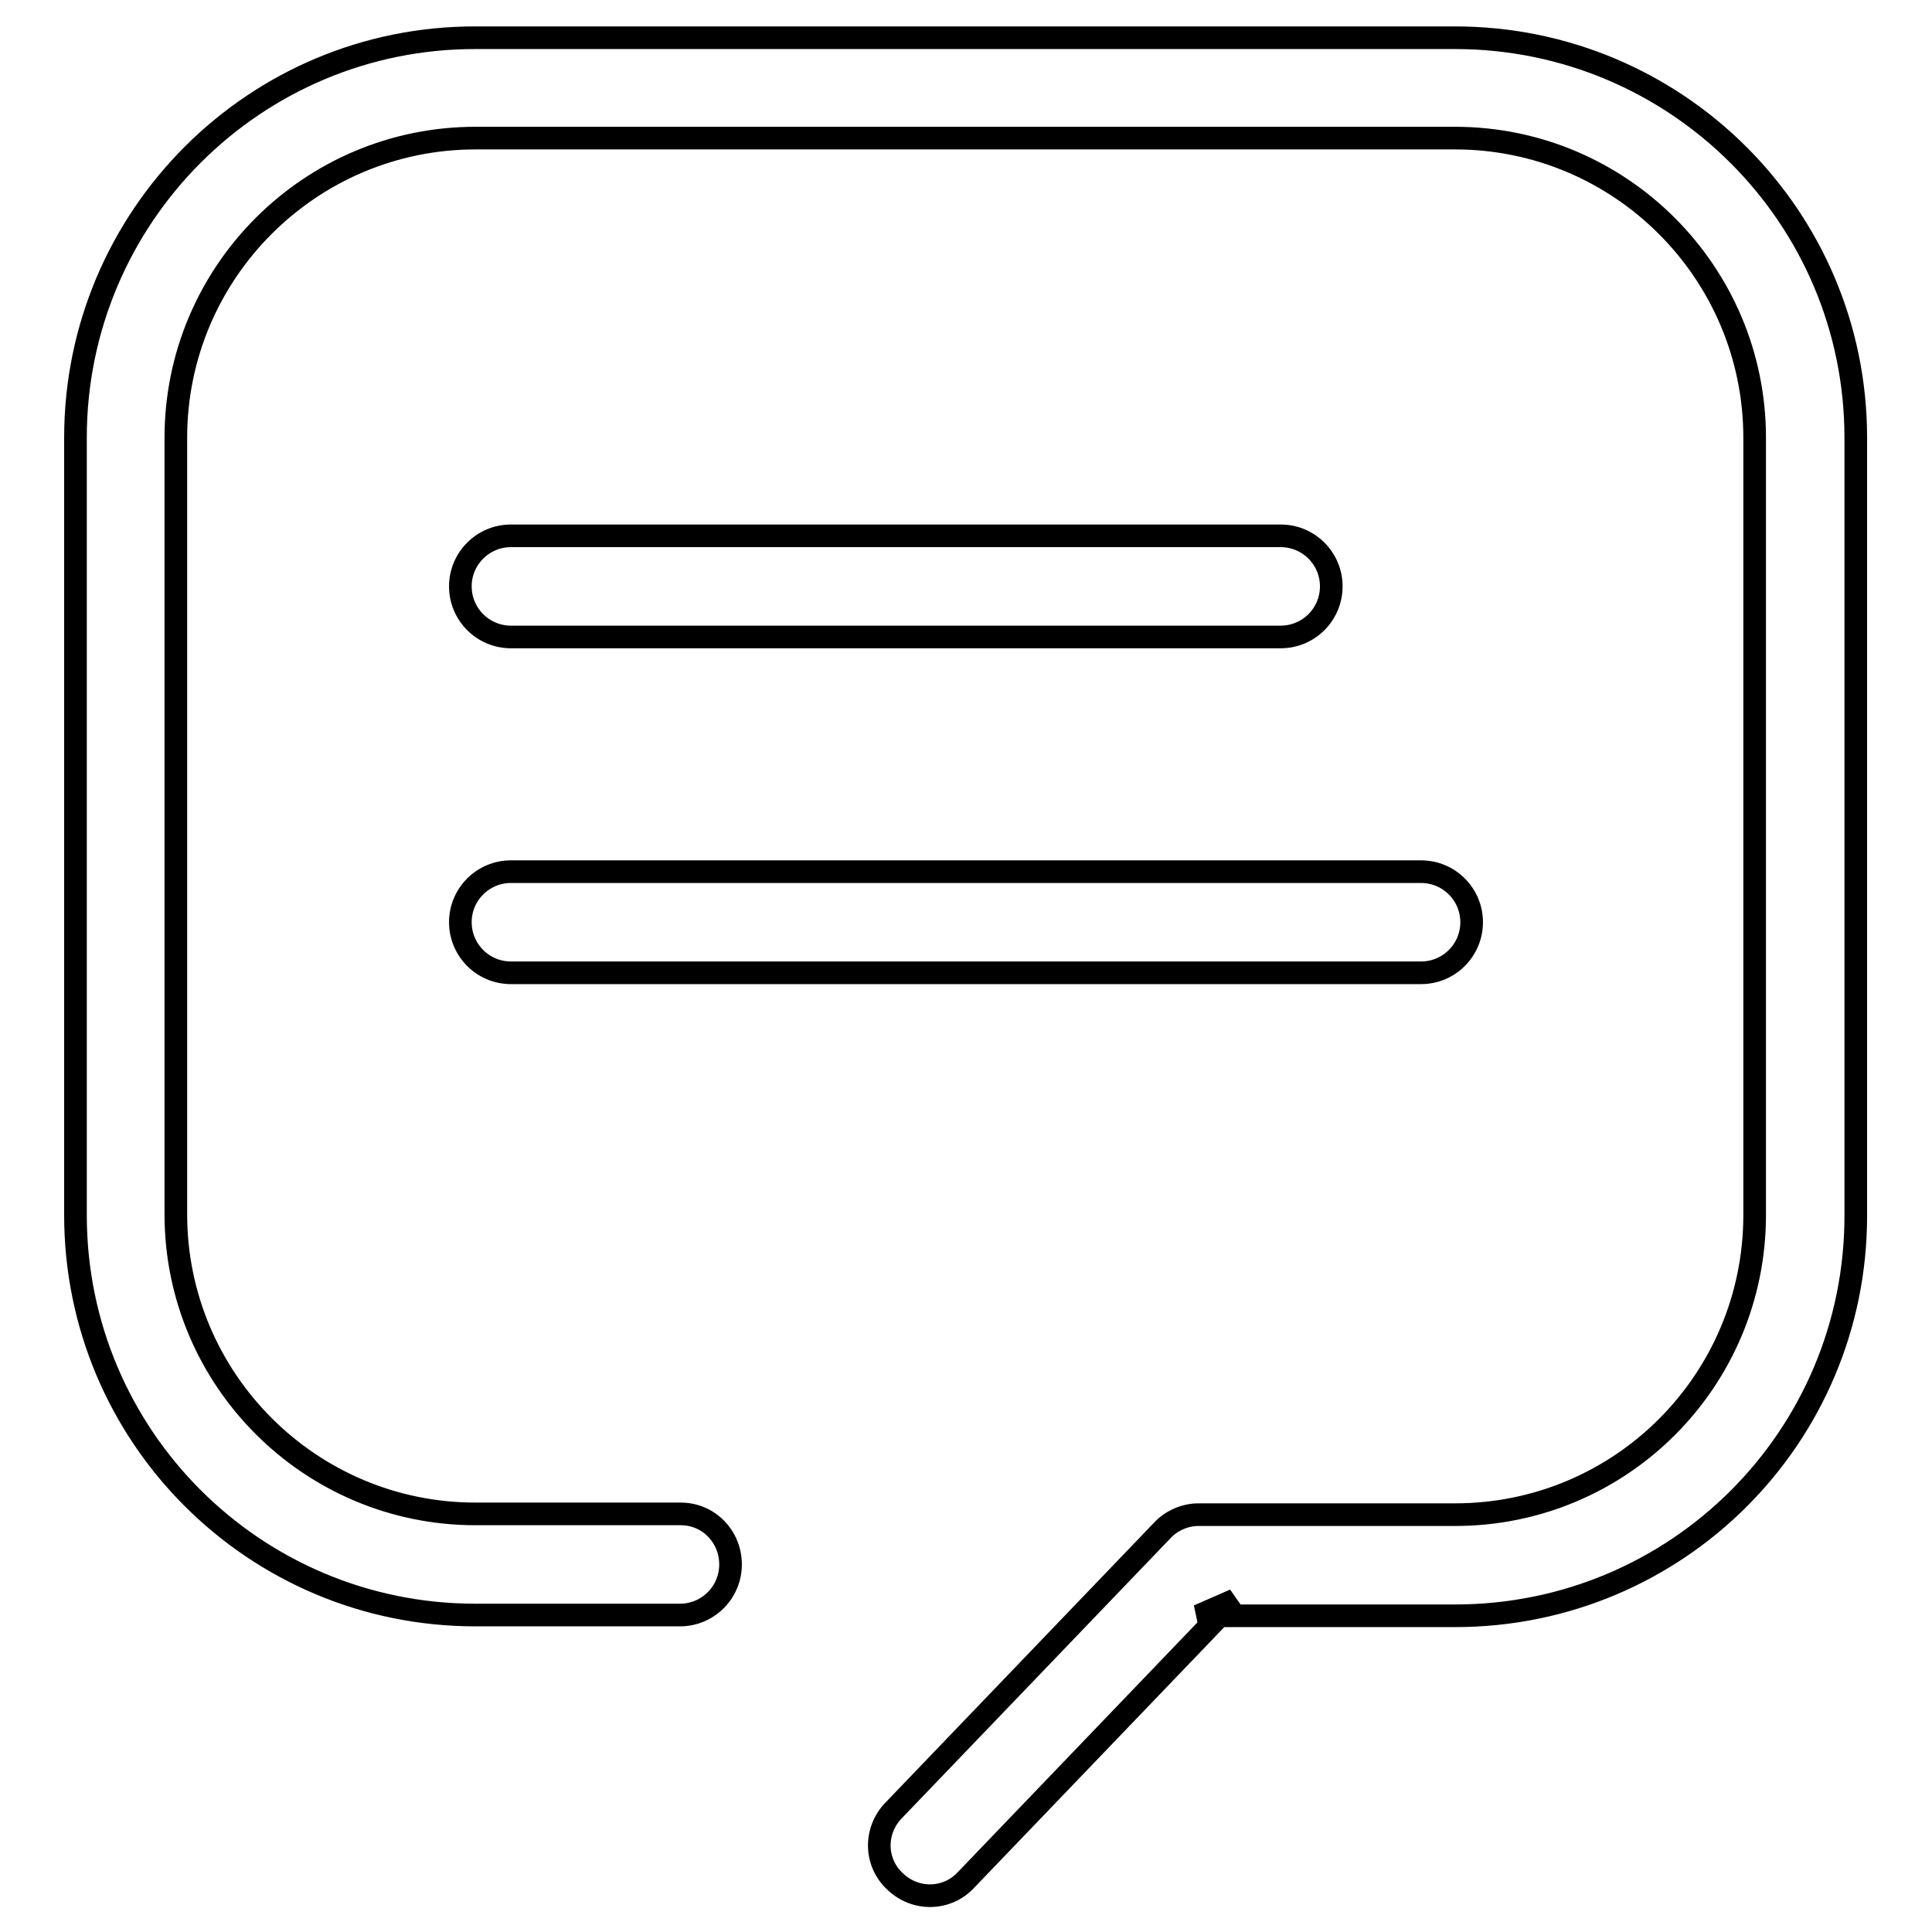 <?xml version="1.0" encoding="utf-8"?>
<!-- Svg Vector Icons : http://www.onlinewebfonts.com/icon -->
<!DOCTYPE svg PUBLIC "-//W3C//DTD SVG 1.1//EN" "http://www.w3.org/Graphics/SVG/1.1/DTD/svg11.dtd">
<svg version="1.1" xmlns="http://www.w3.org/2000/svg" xmlns:xlink="http://www.w3.org/1999/xlink" x="0px" y="0px" viewBox="0 0 256 256" enable-background="new 0 0 256 256" xml:space="preserve">
<g><g><path stroke-width="3" fill-opacity="0" stroke="#000000"  d="M90.2,200.6H63c-21.9,0-39.7-17.8-39.7-39.7V58c0-21.9,17.8-39.7,39.7-39.7h129.8c21.9,0,39.7,17.8,39.7,39.7v103c0,21.9-17.7,39.7-39.7,39.7h-34c-1.8,0-3.6,0.8-4.8,2.1l-35.6,37.1c-2.6,2.7-2.5,6.9,0.2,9.4c2.7,2.6,6.9,2.5,9.4-0.2l35.6-37.1l-4.8,2.1h34c29.4,0,53.1-23.7,53.1-53V58c0-29.3-23.8-53-53.1-53H63.1C33.8,4.9,10,28.7,10,58v103c0,29.3,23.7,53,53,53h27.1c3.7,0,6.7-3,6.7-6.7C96.8,203.6,93.9,200.6,90.2,200.6L90.2,200.6z"/><path stroke-width="3" fill-opacity="0" stroke="#000000"  d="M67.7,84.4h102c3.7,0,6.7-3,6.7-6.7s-3-6.7-6.7-6.7h-102C64,71,61,74,61,77.7S64,84.4,67.7,84.4L67.7,84.4z"/><path stroke-width="3" fill-opacity="0" stroke="#000000"  d="M67.7,128.9h120.6c3.7,0,6.7-3,6.7-6.7s-3-6.7-6.7-6.7H67.7c-3.7,0-6.7,3-6.7,6.7S64,128.9,67.7,128.9L67.7,128.9z"/></g></g>
</svg>